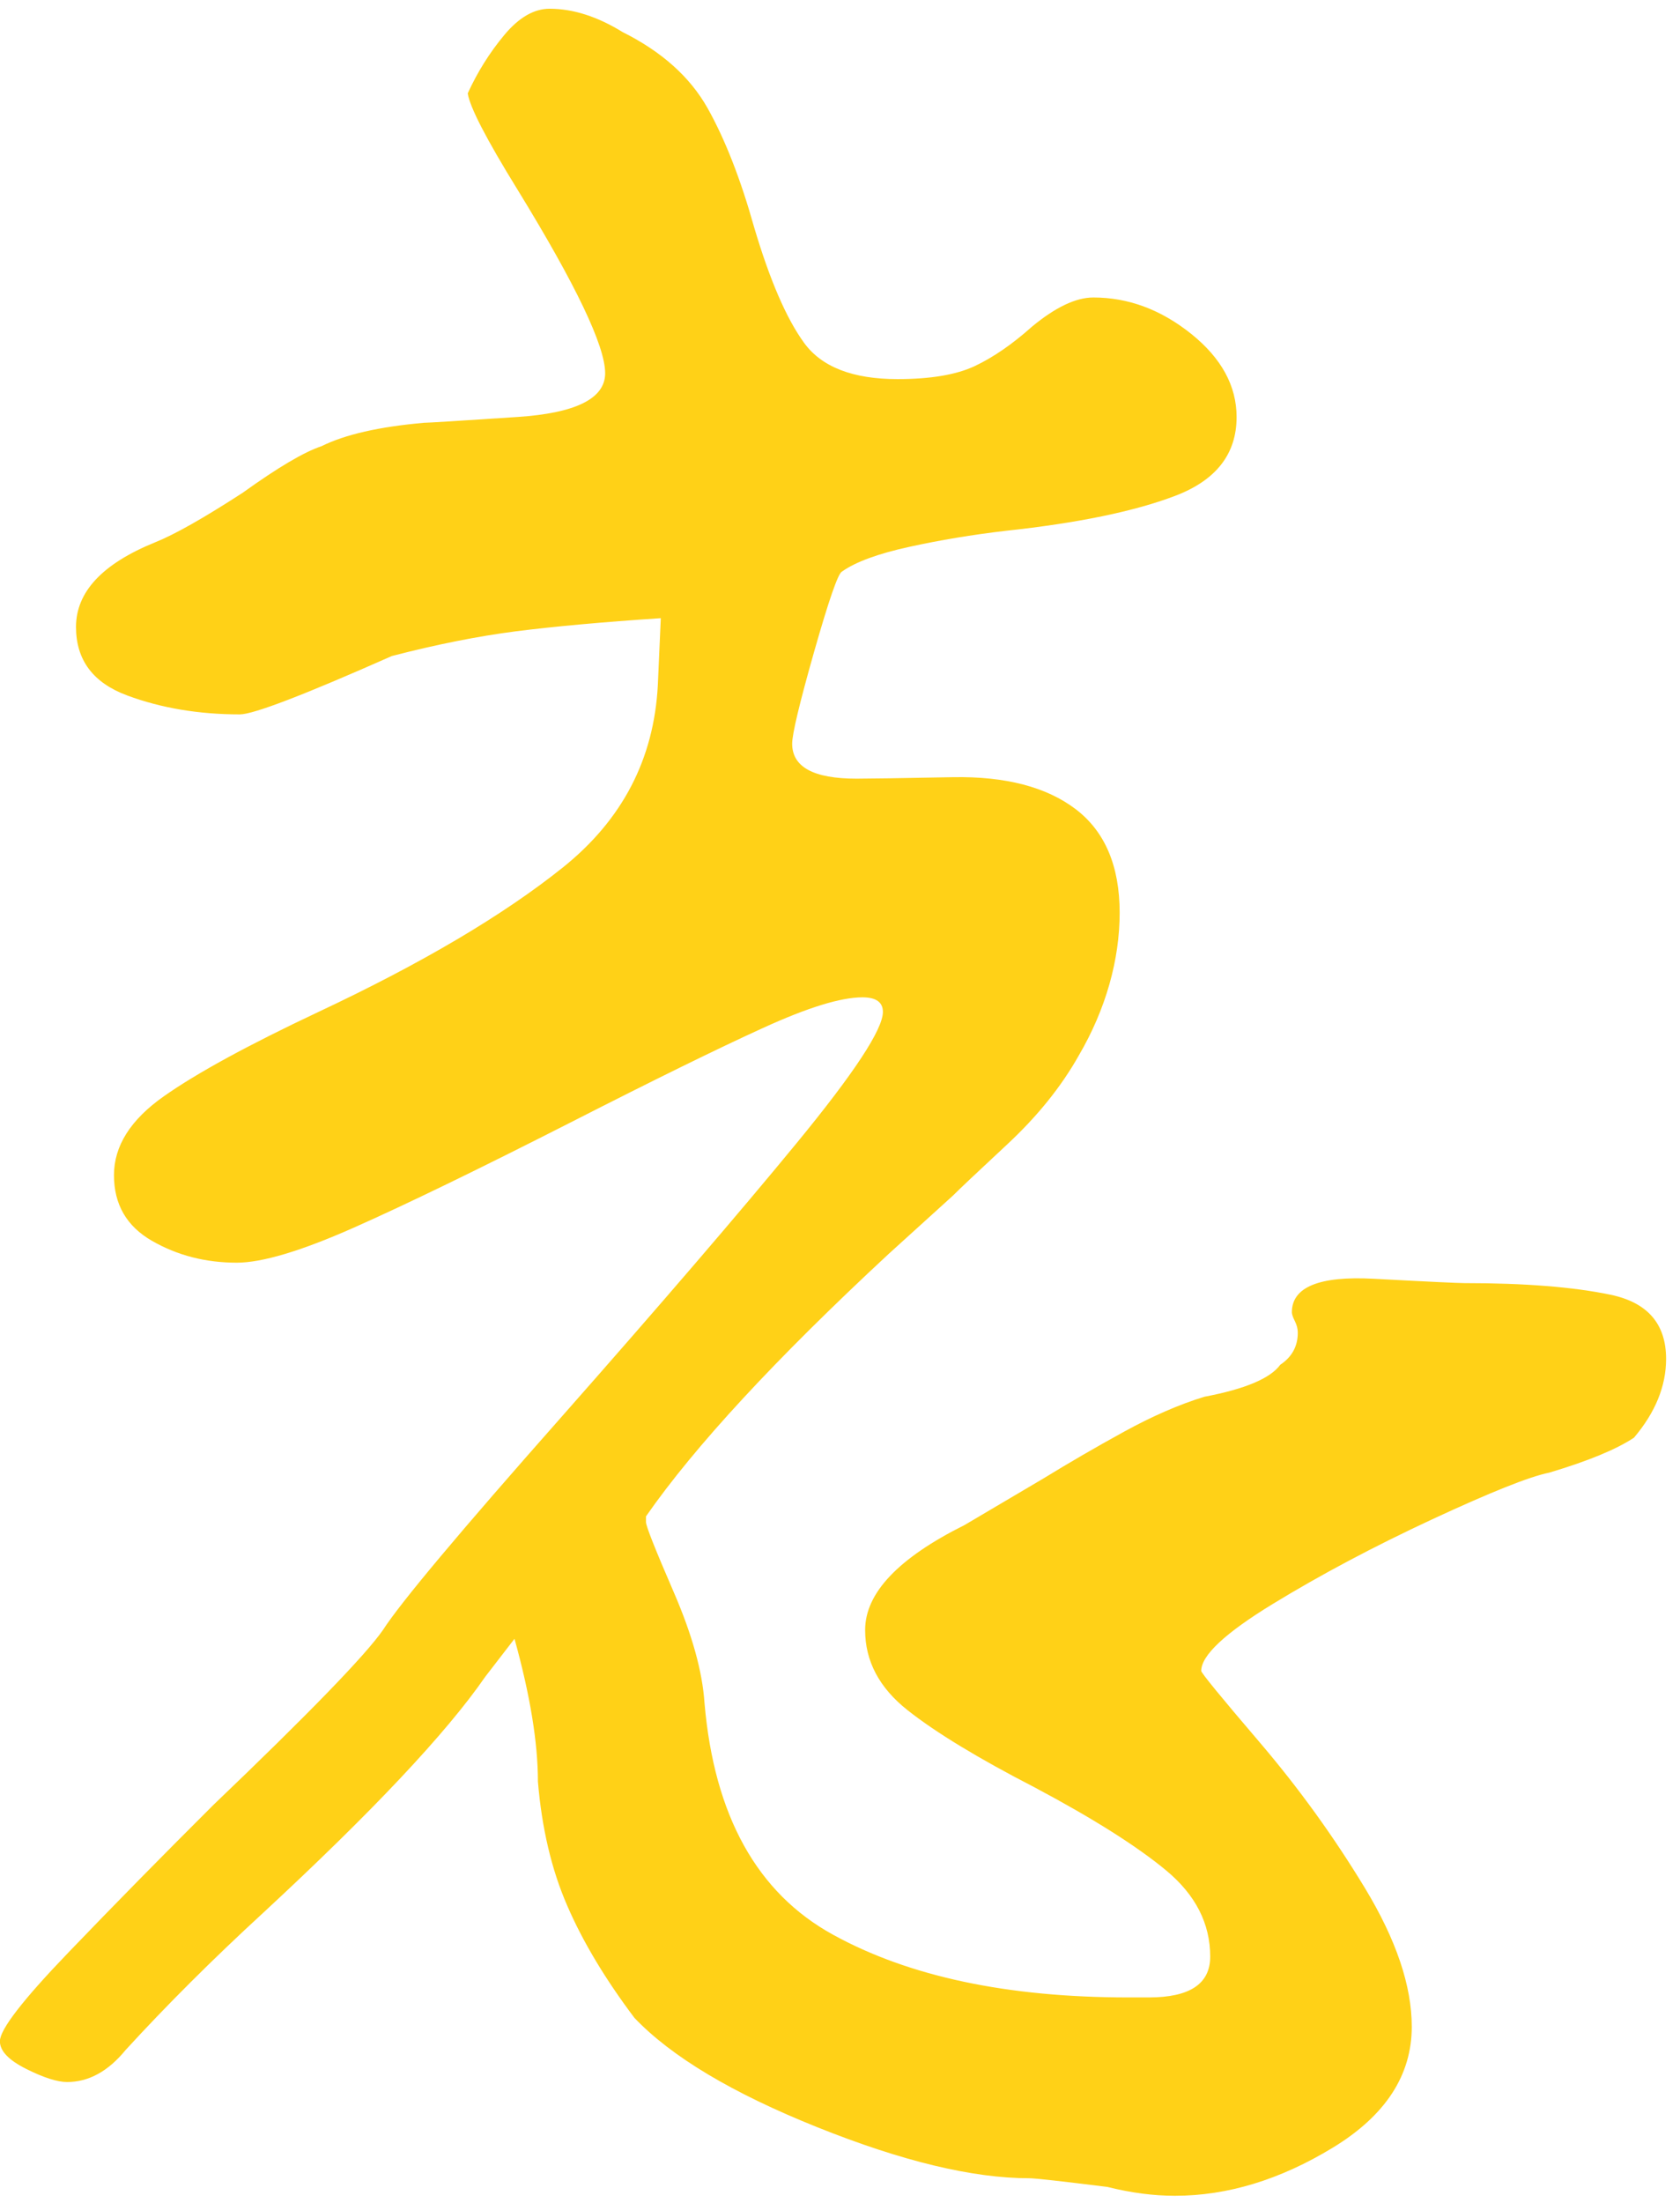 <?xml version="1.0" encoding="UTF-8"?>
<svg xmlns="http://www.w3.org/2000/svg" width="119" height="156" viewBox="0 0 119 156" fill="none">
  <path d="M78.489 154.853C75.177 154.441 73.314 154.232 72.895 154.232C68.888 154.232 63.884 153.022 57.883 150.616C51.882 148.21 47.56 145.628 44.937 142.875C42.865 140.123 41.278 137.475 40.176 134.925C39.067 132.381 38.379 129.452 38.103 126.151C38.103 123.398 37.552 120.024 36.444 116.036L34.372 118.723C31.611 122.718 26.364 128.289 18.632 135.448C15.038 138.75 11.798 141.986 8.899 145.15C7.66 146.667 6.276 147.419 4.755 147.419C4.06 147.419 3.095 147.112 1.856 146.491C0.616 145.869 -0.007 145.222 -0.007 144.529C-0.007 143.705 1.613 141.607 4.86 138.233C8.099 134.859 11.516 131.388 15.11 127.805C21.872 121.339 25.879 117.206 27.125 115.415C28.364 113.486 32.575 108.465 39.756 100.345C46.8 92.362 52.354 85.895 56.427 80.94C60.5 75.984 62.539 72.885 62.539 71.649C62.539 70.963 62.054 70.616 61.09 70.616C59.568 70.616 57.221 71.335 54.046 72.787C50.866 74.232 46.314 76.468 40.379 79.495C33.886 82.796 28.784 85.274 25.052 86.929C21.321 88.583 18.56 89.406 16.769 89.406C14.559 89.406 12.559 88.89 10.762 87.857C8.965 86.824 8.073 85.274 8.073 83.208C8.073 81.142 9.247 79.285 11.595 77.631C13.943 75.977 17.602 73.983 22.573 71.642C29.892 68.203 35.651 64.797 39.867 61.423C44.078 58.05 46.321 53.754 46.596 48.517L46.806 43.771C42.661 44.045 39.244 44.359 36.556 44.699C33.867 45.045 30.929 45.627 27.754 46.451C21.544 49.204 17.95 50.583 16.986 50.583C14.087 50.583 11.424 50.139 9.011 49.243C6.591 48.347 5.384 46.732 5.384 44.392C5.384 41.914 7.247 39.92 10.979 38.403C12.356 37.854 14.428 36.683 17.189 34.892C19.675 33.107 21.537 32.002 22.783 31.59C24.442 30.766 26.856 30.217 30.03 29.936C30.306 29.936 32.516 29.799 36.654 29.524C40.799 29.25 42.865 28.216 42.865 26.425C42.865 24.496 40.792 20.162 36.654 13.421C34.444 9.844 33.27 7.569 33.132 6.608C33.821 5.098 34.687 3.718 35.723 2.476C36.759 1.234 37.828 0.619 38.93 0.619C40.589 0.619 42.314 1.168 44.104 2.273C46.865 3.653 48.865 5.438 50.111 7.641C51.351 9.844 52.459 12.669 53.423 16.108C54.525 19.822 55.699 22.541 56.945 24.261C58.185 25.98 60.395 26.843 63.569 26.843C65.917 26.843 67.746 26.536 69.058 25.915C70.37 25.294 71.714 24.366 73.098 23.13C74.757 21.757 76.207 21.064 77.446 21.064C79.932 21.064 82.24 21.927 84.385 23.646C86.523 25.366 87.592 27.327 87.592 29.531C87.592 32.146 86.142 34.003 83.244 35.108C80.345 36.212 76.338 37.036 71.229 37.586C68.881 37.86 66.599 38.239 64.395 38.723C62.185 39.207 60.598 39.789 59.634 40.475C59.358 40.613 58.703 42.509 57.666 46.15C56.63 49.799 56.112 51.969 56.112 52.656C56.112 54.31 57.627 55.134 60.67 55.134C61.496 55.134 63.779 55.101 67.504 55.029C71.229 54.964 74.128 55.722 76.2 57.298C78.272 58.88 79.309 61.325 79.309 64.627C79.309 67.929 78.345 71.44 76.41 74.742C75.17 76.945 73.478 79.044 71.334 81.038C69.189 83.032 67.917 84.235 67.504 84.653L62.946 88.785C54.938 96.219 49.206 102.411 45.757 107.367V107.779C45.757 108.053 46.413 109.707 47.724 112.734C49.036 115.762 49.757 118.377 49.902 120.58C50.59 128.563 53.627 134.036 59.011 136.991C64.395 139.953 71.367 141.43 79.925 141.43H81.374C84.273 141.43 85.723 140.469 85.723 138.54C85.723 136.2 84.686 134.173 82.614 132.447C80.542 130.727 77.44 128.766 73.295 126.562C69.288 124.496 66.284 122.672 64.284 121.09C62.283 119.508 61.28 117.618 61.28 115.415C61.28 112.8 63.628 110.322 68.324 107.981L73.918 104.679C75.708 103.581 77.61 102.476 79.61 101.378C81.611 100.279 83.513 99.449 85.303 98.9C88.202 98.351 89.992 97.592 90.687 96.631C91.514 96.082 91.927 95.323 91.927 94.362C91.927 94.088 91.855 93.813 91.717 93.539C91.579 93.264 91.507 93.055 91.507 92.917C91.507 91.133 93.442 90.335 97.305 90.544C101.167 90.753 103.312 90.851 103.725 90.851C108.001 90.851 111.457 91.126 114.08 91.675C116.704 92.224 118.015 93.741 118.015 96.219C118.015 98.148 117.255 100.005 115.74 101.796C114.5 102.62 112.493 103.45 109.732 104.274C108.349 104.549 105.588 105.654 101.449 107.576C97.305 109.505 93.547 111.499 90.163 113.565C86.778 115.631 85.087 117.213 85.087 118.311C85.087 118.449 86.464 120.136 89.231 123.372C91.992 126.608 94.478 130.047 96.688 133.696C98.898 137.344 100 140.613 100 143.503C100 146.942 98.137 149.799 94.406 152.068C90.681 154.336 86.949 155.474 83.224 155.474C81.702 155.474 80.115 155.265 78.463 154.853H78.489Z" fill="#FFD117"></path>
</svg>
